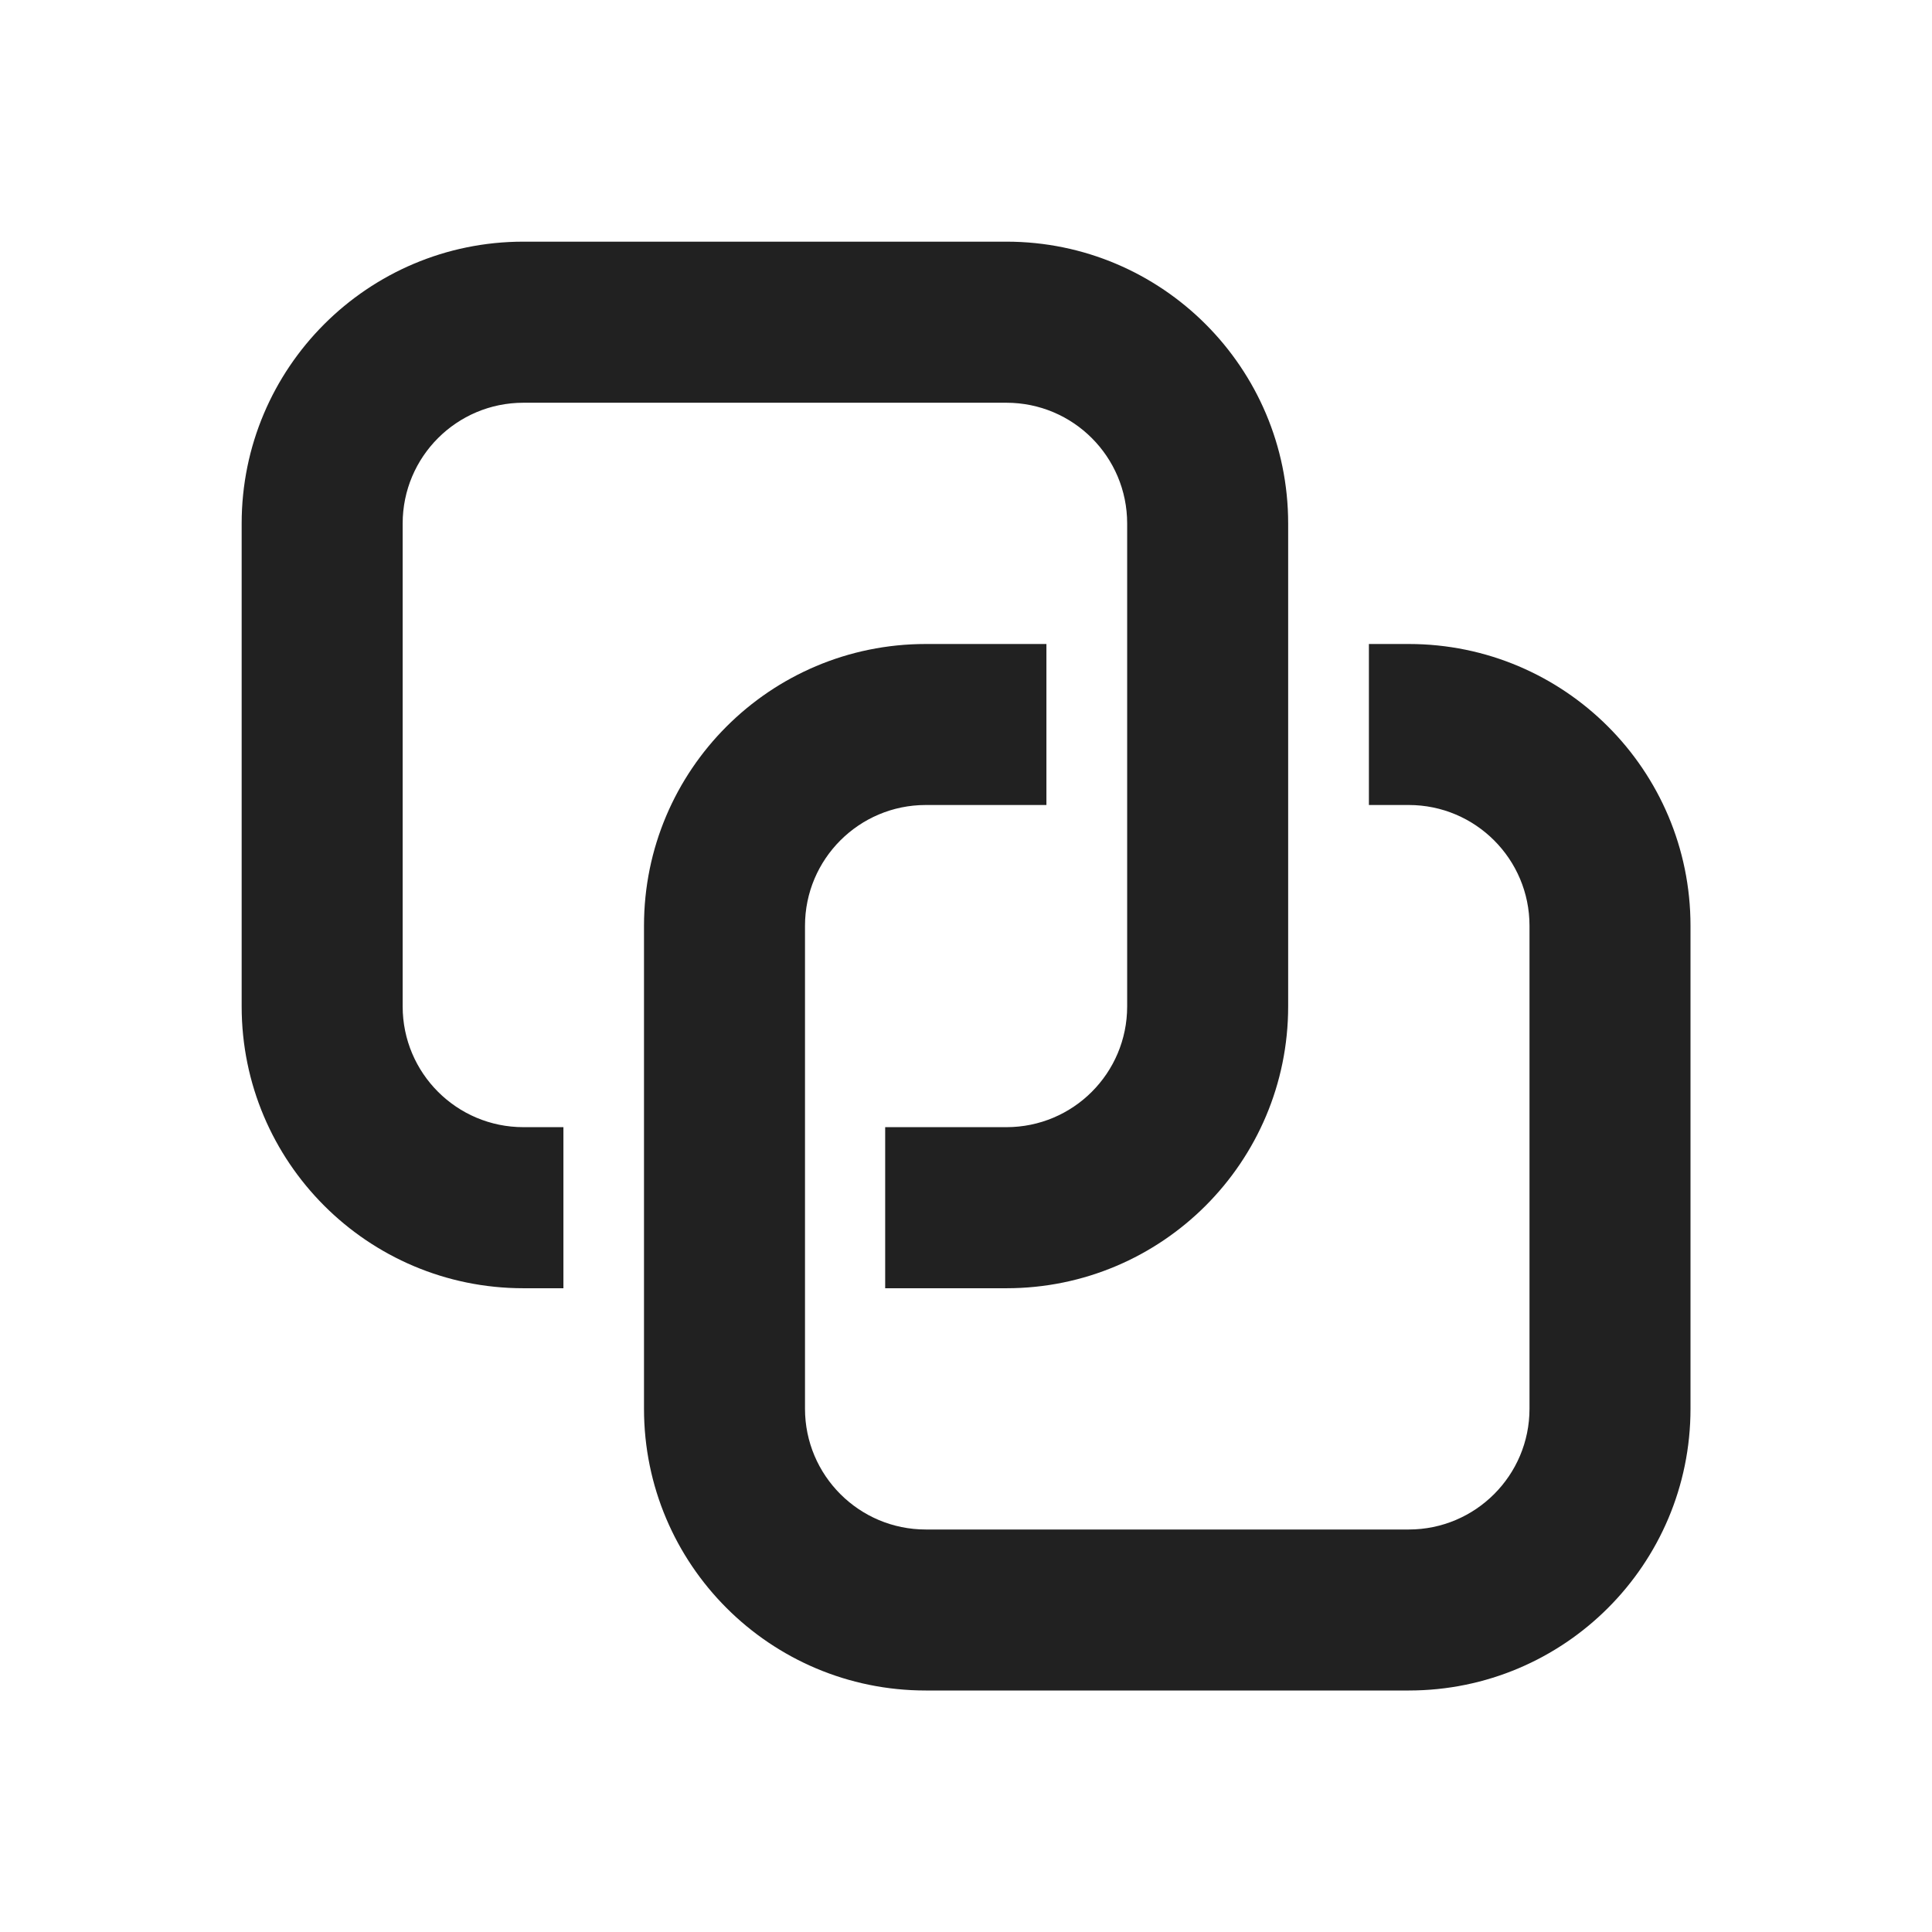 <?xml version="1.0" encoding="utf-8"?><!-- Скачано с сайта svg4.ru / Downloaded from svg4.ru -->
<svg width="800px" height="800px" viewBox="0 0 24 24" fill="none" xmlns="http://www.w3.org/2000/svg">
<path d="M6.502 3.002C4.569 3.002 3.002 4.57 3.002 6.503V12.502C3.002 14.435 4.569 16.003 6.502 16.003H6.999V14.002H6.502C5.674 14.002 5.002 13.331 5.002 12.502V6.503C5.002 5.674 5.674 5.003 6.502 5.003H12.502C13.331 5.003 14.002 5.674 14.002 6.503V12.502C14.002 13.331 13.331 14.002 12.502 14.002H10.996V16.003H12.502C14.435 16.003 16.002 14.435 16.002 12.502V6.503C16.002 4.57 14.435 3.002 12.502 3.002H6.502Z" fill="#212121"/>
<path d="M10 11.5C10 10.672 10.672 10 11.5 10H12.999V8H11.5C9.567 8 8 9.567 8 11.5V17.5C8 19.433 9.567 21 11.5 21H17.5C19.433 21 21 19.433 21 17.5V11.5C21 9.567 19.433 8 17.5 8H17.005V10H17.5C18.328 10 19 10.672 19 11.5V17.5C19 18.328 18.328 19 17.5 19H11.5C10.672 19 10 18.328 10 17.5V11.5Z" fill="#212121"/>
</svg>